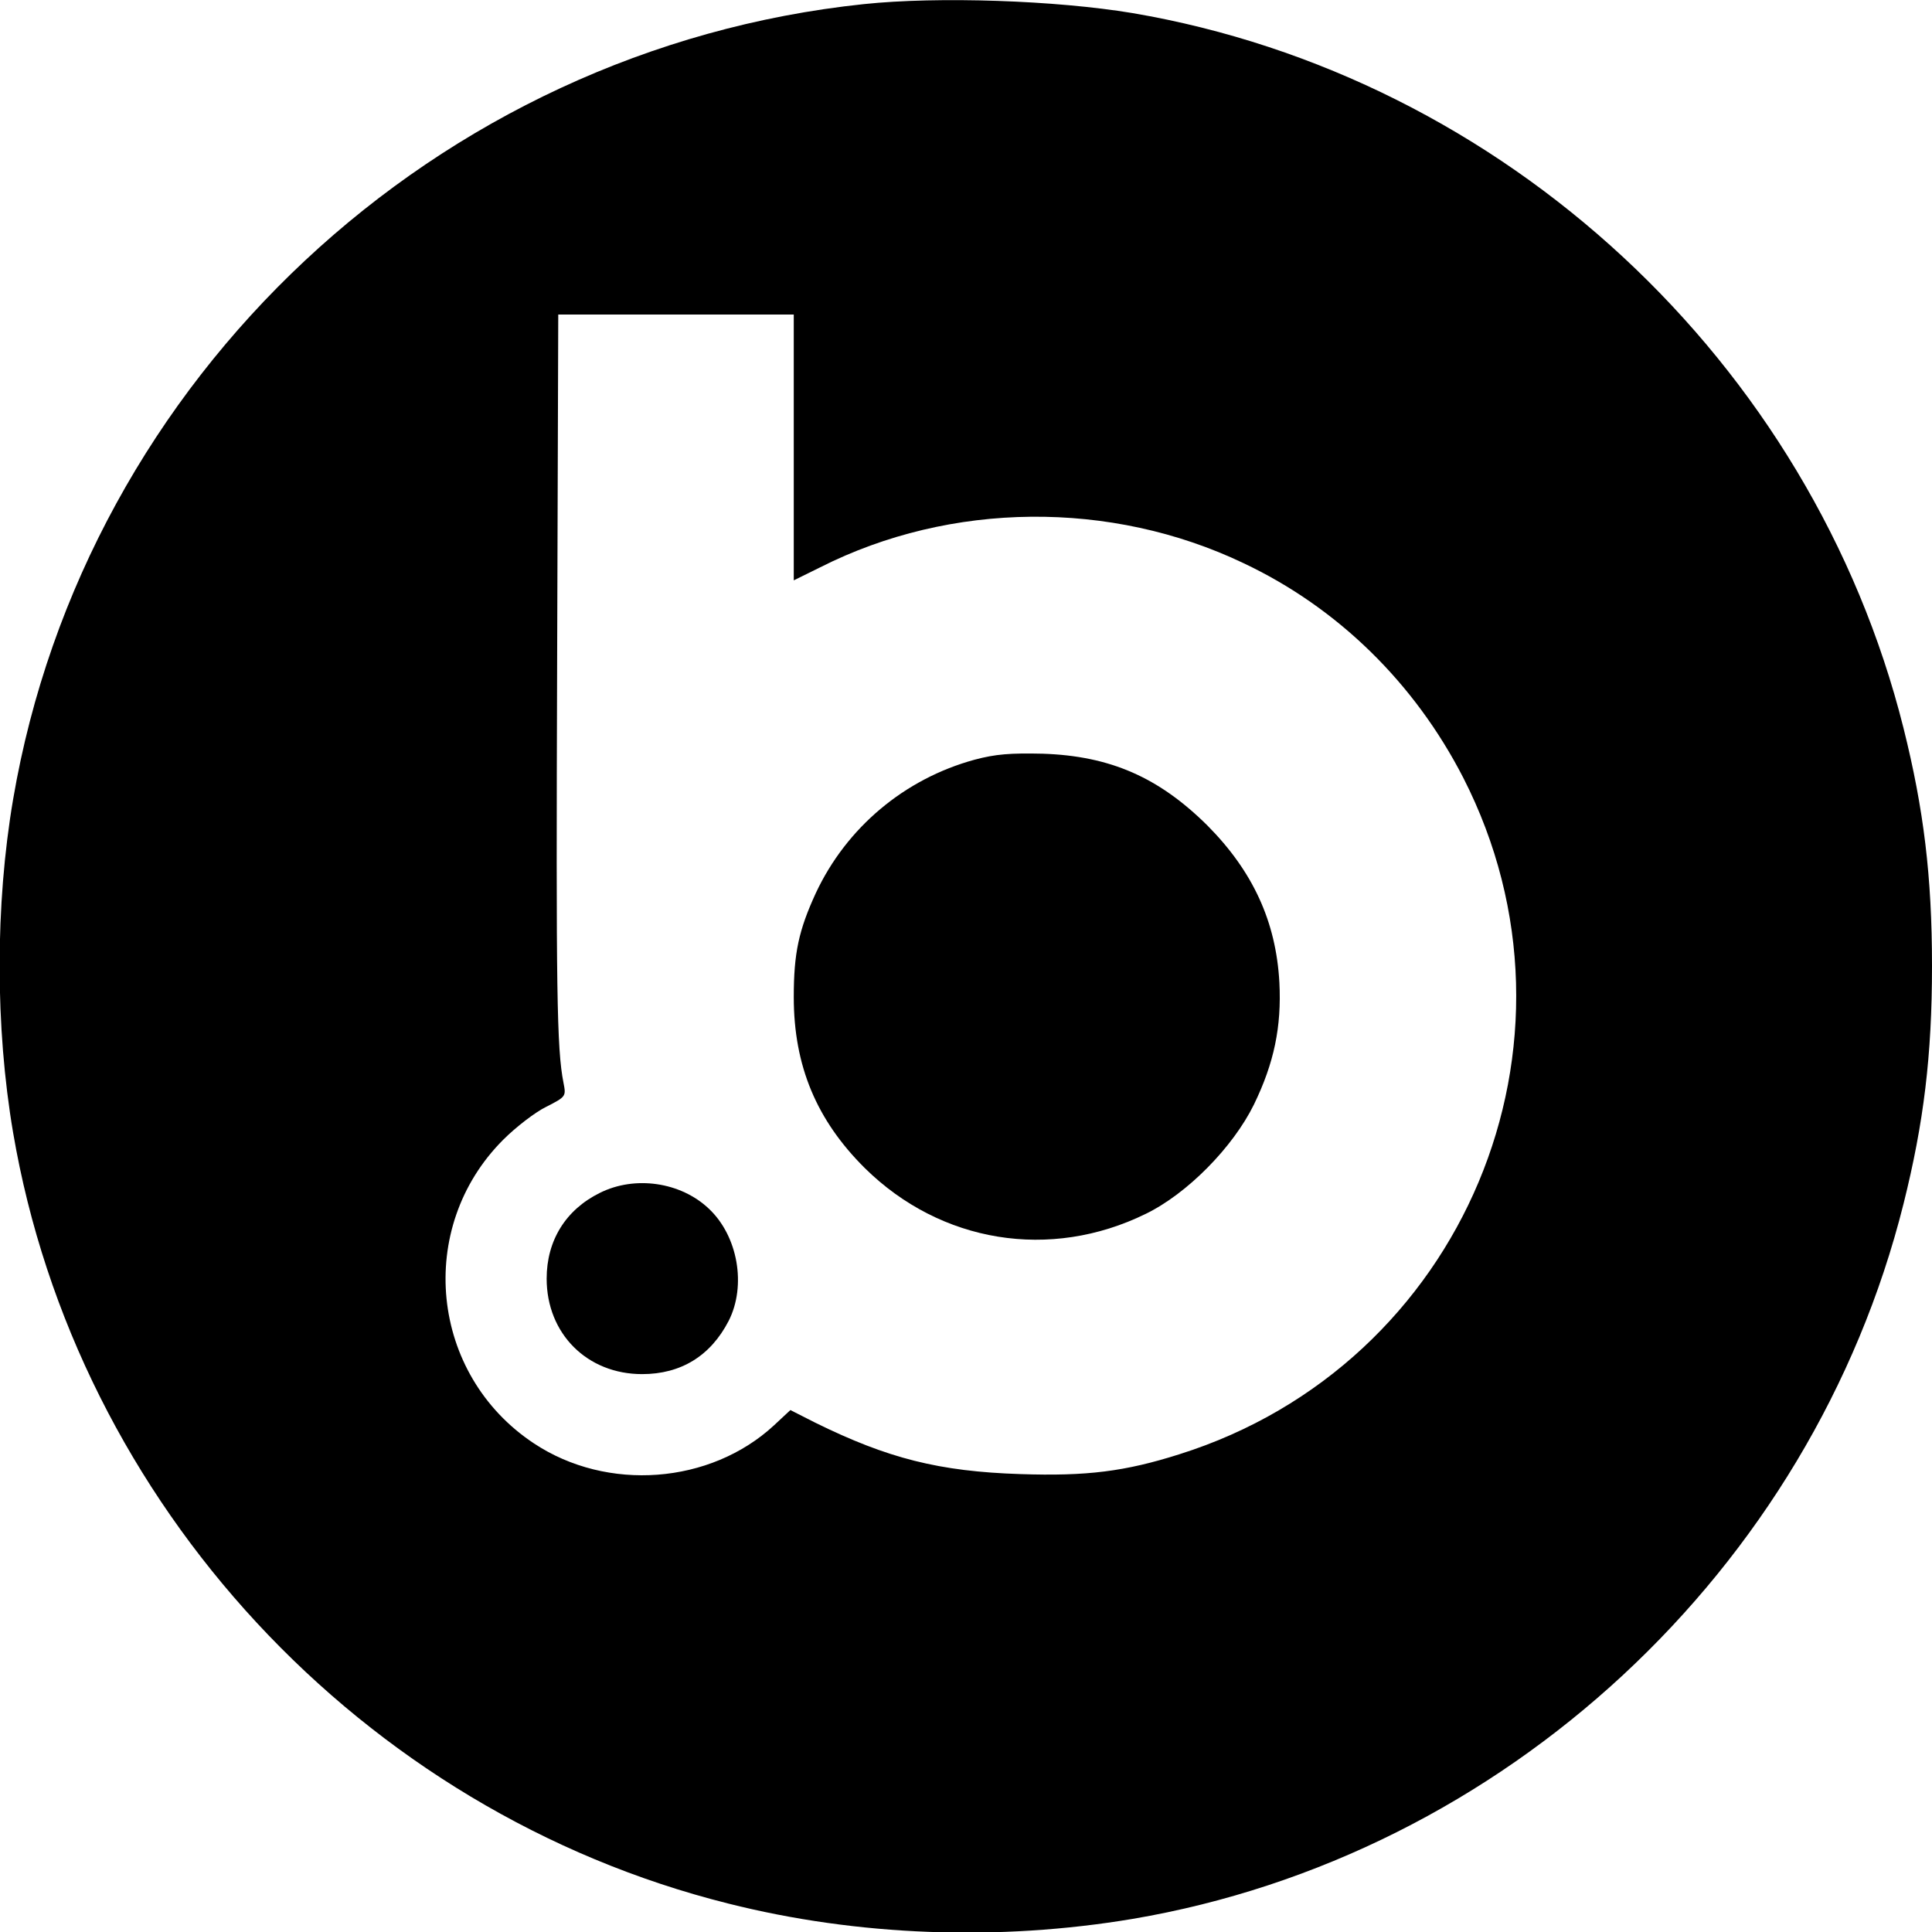 <?xml version="1.0" standalone="no"?>
<!DOCTYPE svg PUBLIC "-//W3C//DTD SVG 20010904//EN"
 "http://www.w3.org/TR/2001/REC-SVG-20010904/DTD/svg10.dtd">
<svg version="1.0" xmlns="http://www.w3.org/2000/svg"
 width="516pt" height="516pt" viewBox="0 0 516 516"
 preserveAspectRatio="xMidYMid meet">
<g transform="translate(0,516) scale(0.1,-0.1)"
fill="#000000" stroke="none">
<path d="M2307 5149 c-1142 -120 -2080 -998 -2272 -2124 -48 -282 -48 -608 0
-890 169 -992 931 -1814 1910 -2059 345 -87 722 -101 1080 -41 991 168 1814
931 2059 1910 54 216 76 396 76 635 0 239 -22 419 -76 635 -245 979 -1067
1741 -2059 1910 -204 34 -519 45 -718 24z m-187 -1184 l0 -355 71 35 c348 176
776 180 1130 11 252 -119 457 -320 587 -573 362 -708 1 -1568 -758 -1807 -145
-46 -247 -59 -425 -53 -217 7 -354 42 -547 137 l-67 34 -44 -41 c-170 -157
-445 -178 -641 -48 -278 184 -317 576 -82 811 34 34 86 74 115 88 53 27 53 28
46 64 -18 91 -20 243 -17 1120 l3 932 314 0 315 0 0 -355z"/>
<path d="M2603 3131 c-187 -51 -342 -181 -424 -356 -46 -100 -59 -161 -59
-278 0 -184 61 -329 190 -457 203 -200 495 -247 750 -122 111 54 233 178 289
292 54 111 74 208 68 326 -9 163 -71 297 -192 419 -130 129 -260 186 -440 192
-86 2 -126 -1 -182 -16z"/>
<path d="M1602 1974 c-91 -45 -142 -127 -142 -229 0 -147 108 -255 255 -255
104 0 183 49 231 142 48 94 25 227 -53 300 -75 71 -197 89 -291 42z"/>
</g>
</svg>
